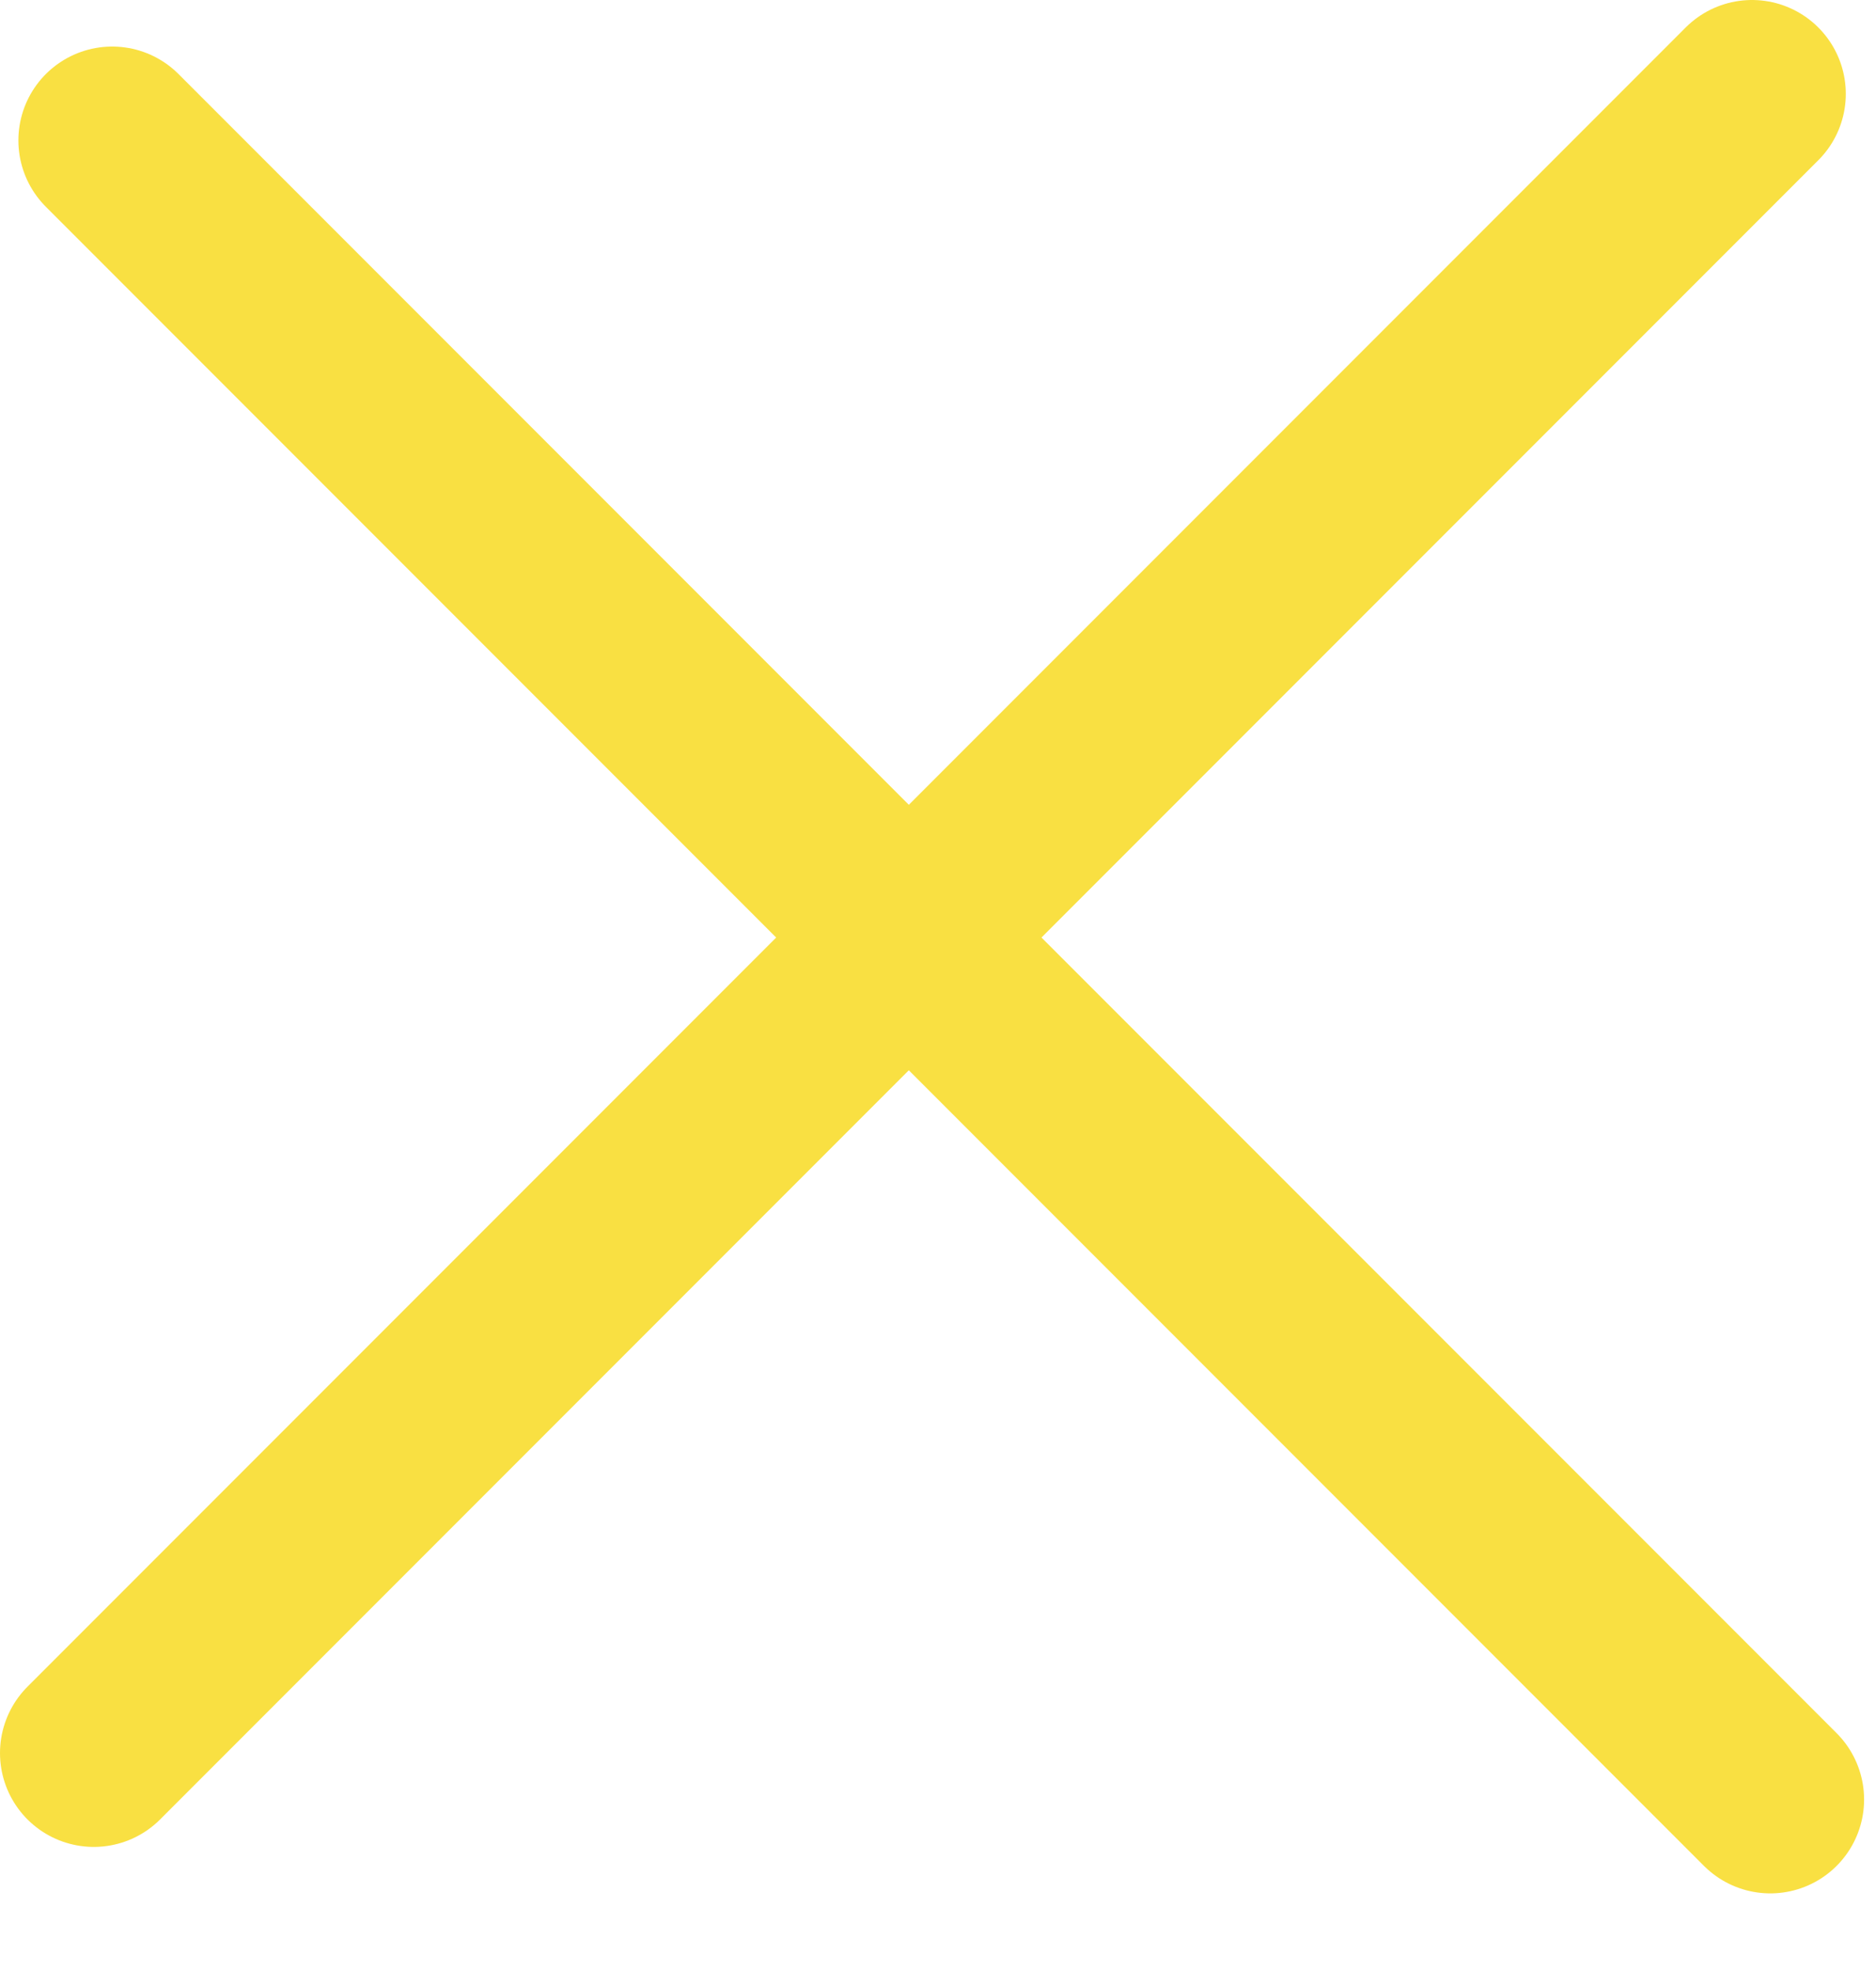<?xml version="1.0" encoding="UTF-8"?> <svg xmlns="http://www.w3.org/2000/svg" width="20" height="21" viewBox="0 0 20 21" fill="none"> <path d="M1.196 1.496L18.873 19.173" stroke="#F9E042" stroke-width="2" stroke-linecap="round"></path> <path d="M1 18.678L18.678 1" stroke="#F9E042" stroke-width="2" stroke-linecap="round"></path> </svg> 